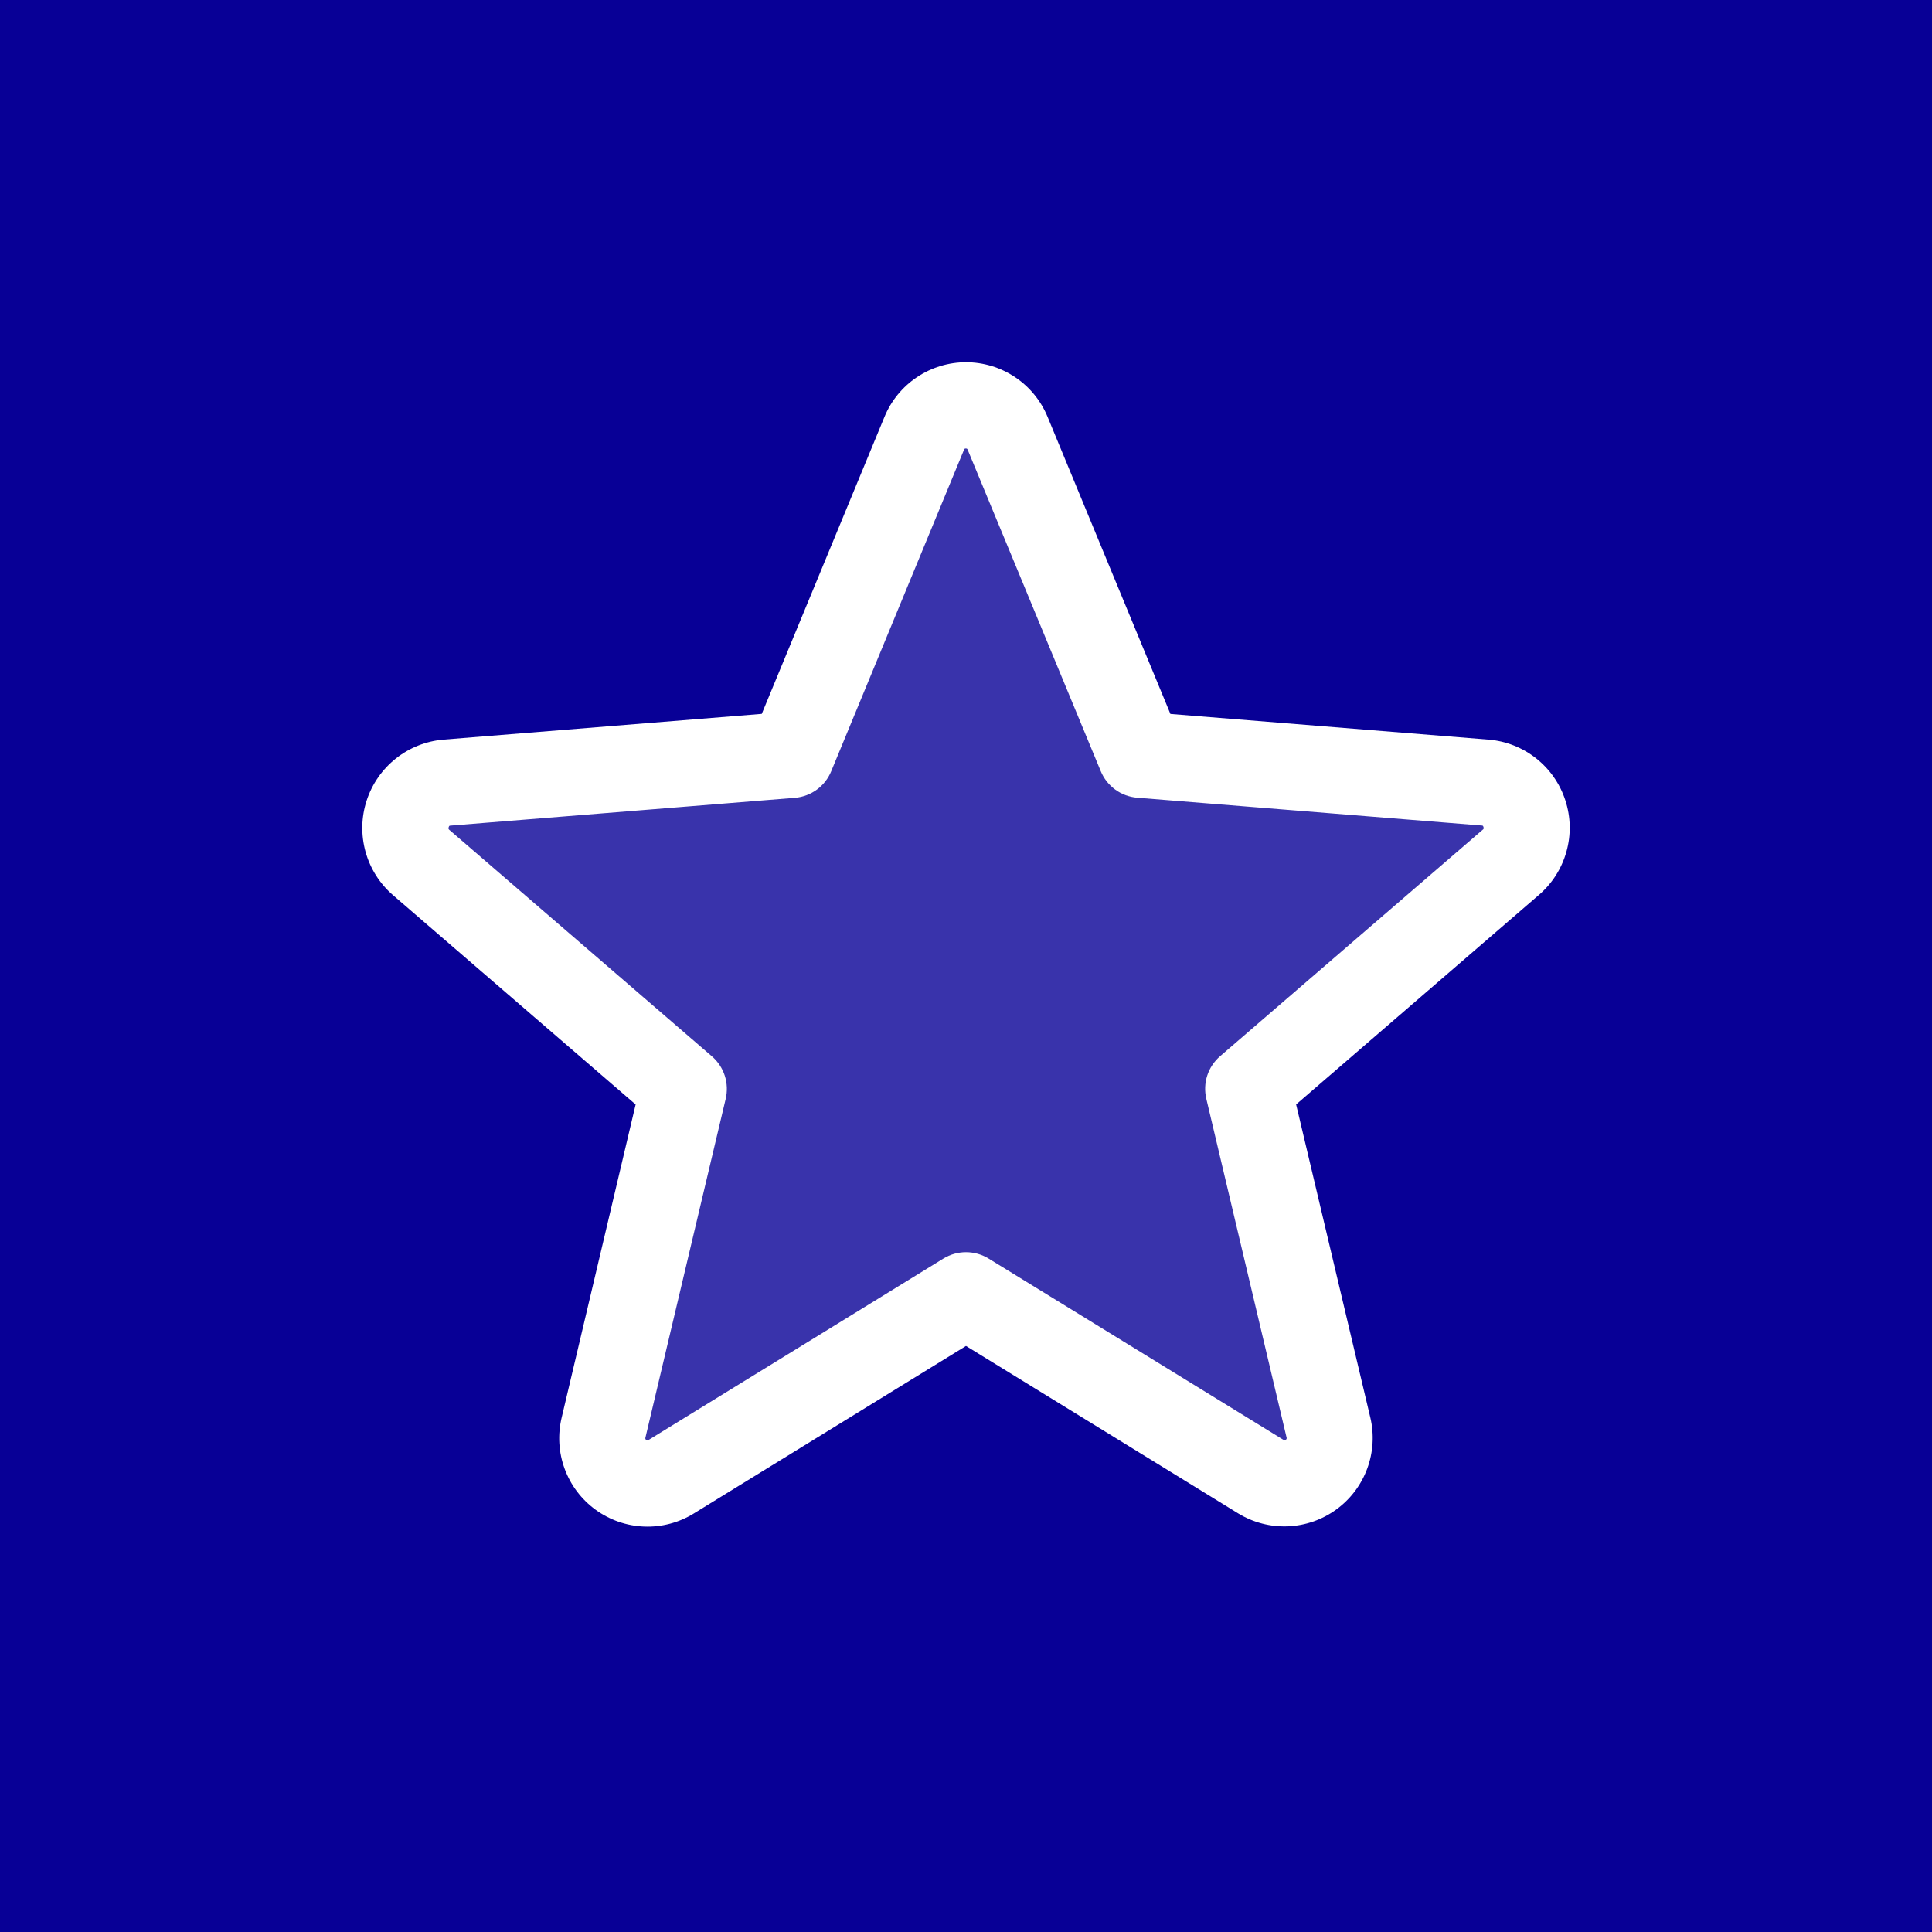 <svg width="56" height="56" viewBox="0 0 56 56" fill="none" xmlns="http://www.w3.org/2000/svg">
<rect width="56" height="56" fill="#080096"/>
<path opacity="0.2" d="M43.791 24.998L36.181 31.561L38.506 41.372C38.568 41.624 38.553 41.889 38.464 42.133C38.375 42.376 38.216 42.588 38.007 42.742C37.797 42.895 37.547 42.983 37.288 42.994C37.029 43.005 36.772 42.939 36.55 42.805L28 37.545L19.45 42.803C19.228 42.938 18.971 43.004 18.712 42.992C18.453 42.981 18.203 42.893 17.993 42.74C17.784 42.587 17.625 42.375 17.536 42.131C17.447 41.887 17.432 41.622 17.494 41.37L19.819 31.559L12.209 24.997C12.015 24.826 11.876 24.603 11.807 24.354C11.739 24.105 11.745 23.842 11.824 23.596C11.904 23.35 12.053 23.134 12.255 22.972C12.456 22.811 12.701 22.712 12.958 22.688L22.944 21.875L26.791 12.562C26.889 12.322 27.056 12.117 27.271 11.972C27.487 11.827 27.741 11.75 28 11.75C28.259 11.75 28.513 11.827 28.729 11.972C28.944 12.117 29.111 12.322 29.209 12.562L33.056 21.875L43.042 22.688C43.3 22.711 43.544 22.81 43.746 22.972C43.948 23.133 44.098 23.351 44.178 23.596C44.257 23.842 44.263 24.106 44.194 24.355C44.126 24.605 43.985 24.828 43.791 24.998Z" fill="white"/>
<path d="M45.372 23.197C45.216 22.716 44.921 22.293 44.524 21.98C44.128 21.667 43.647 21.478 43.144 21.438L33.925 20.694L30.366 12.086C30.173 11.617 29.846 11.216 29.424 10.933C29.003 10.651 28.508 10.5 28.001 10.5C27.494 10.5 26.998 10.651 26.577 10.933C26.156 11.216 25.828 11.617 25.636 12.086L22.08 20.692L12.856 21.438C12.352 21.48 11.871 21.671 11.475 21.985C11.078 22.3 10.783 22.725 10.627 23.206C10.47 23.688 10.46 24.204 10.596 24.692C10.732 25.18 11.009 25.616 11.392 25.947L18.424 32.014L16.281 41.086C16.162 41.579 16.191 42.096 16.366 42.572C16.54 43.048 16.853 43.462 17.263 43.76C17.673 44.059 18.163 44.228 18.669 44.248C19.176 44.268 19.677 44.136 20.109 43.87L28 39.014L35.895 43.87C36.328 44.133 36.828 44.262 37.333 44.241C37.838 44.22 38.326 44.05 38.735 43.752C39.144 43.454 39.455 43.042 39.63 42.568C39.805 42.093 39.836 41.578 39.719 41.086L37.569 32.013L44.6 25.945C44.986 25.615 45.266 25.178 45.403 24.688C45.541 24.199 45.53 23.68 45.372 23.197ZM42.975 24.052L35.366 30.614C35.192 30.764 35.063 30.958 34.992 31.176C34.922 31.394 34.913 31.627 34.966 31.85L37.291 41.663C37.297 41.676 37.297 41.691 37.292 41.705C37.287 41.719 37.277 41.731 37.264 41.737C37.236 41.759 37.228 41.755 37.205 41.737L28.655 36.48C28.458 36.359 28.231 36.295 28 36.295C27.769 36.295 27.542 36.359 27.345 36.48L18.795 41.741C18.772 41.755 18.766 41.759 18.736 41.741C18.723 41.734 18.713 41.722 18.708 41.709C18.703 41.694 18.703 41.679 18.709 41.666L21.034 31.853C21.087 31.63 21.078 31.397 21.008 31.179C20.937 30.961 20.808 30.767 20.634 30.617L13.025 24.055C13.006 24.039 12.989 24.025 13.005 23.977C13.02 23.928 13.033 23.934 13.056 23.931L23.044 23.125C23.273 23.105 23.492 23.023 23.677 22.887C23.863 22.751 24.007 22.566 24.094 22.353L27.941 13.039C27.953 13.012 27.958 13 27.995 13C28.033 13 28.038 13.012 28.05 13.039L31.906 22.353C31.994 22.566 32.139 22.75 32.325 22.886C32.511 23.022 32.731 23.103 32.961 23.122L42.949 23.928C42.972 23.928 42.986 23.928 43 23.974C43.014 24.019 43 24.036 42.975 24.052Z" fill="white"/>
</svg>
